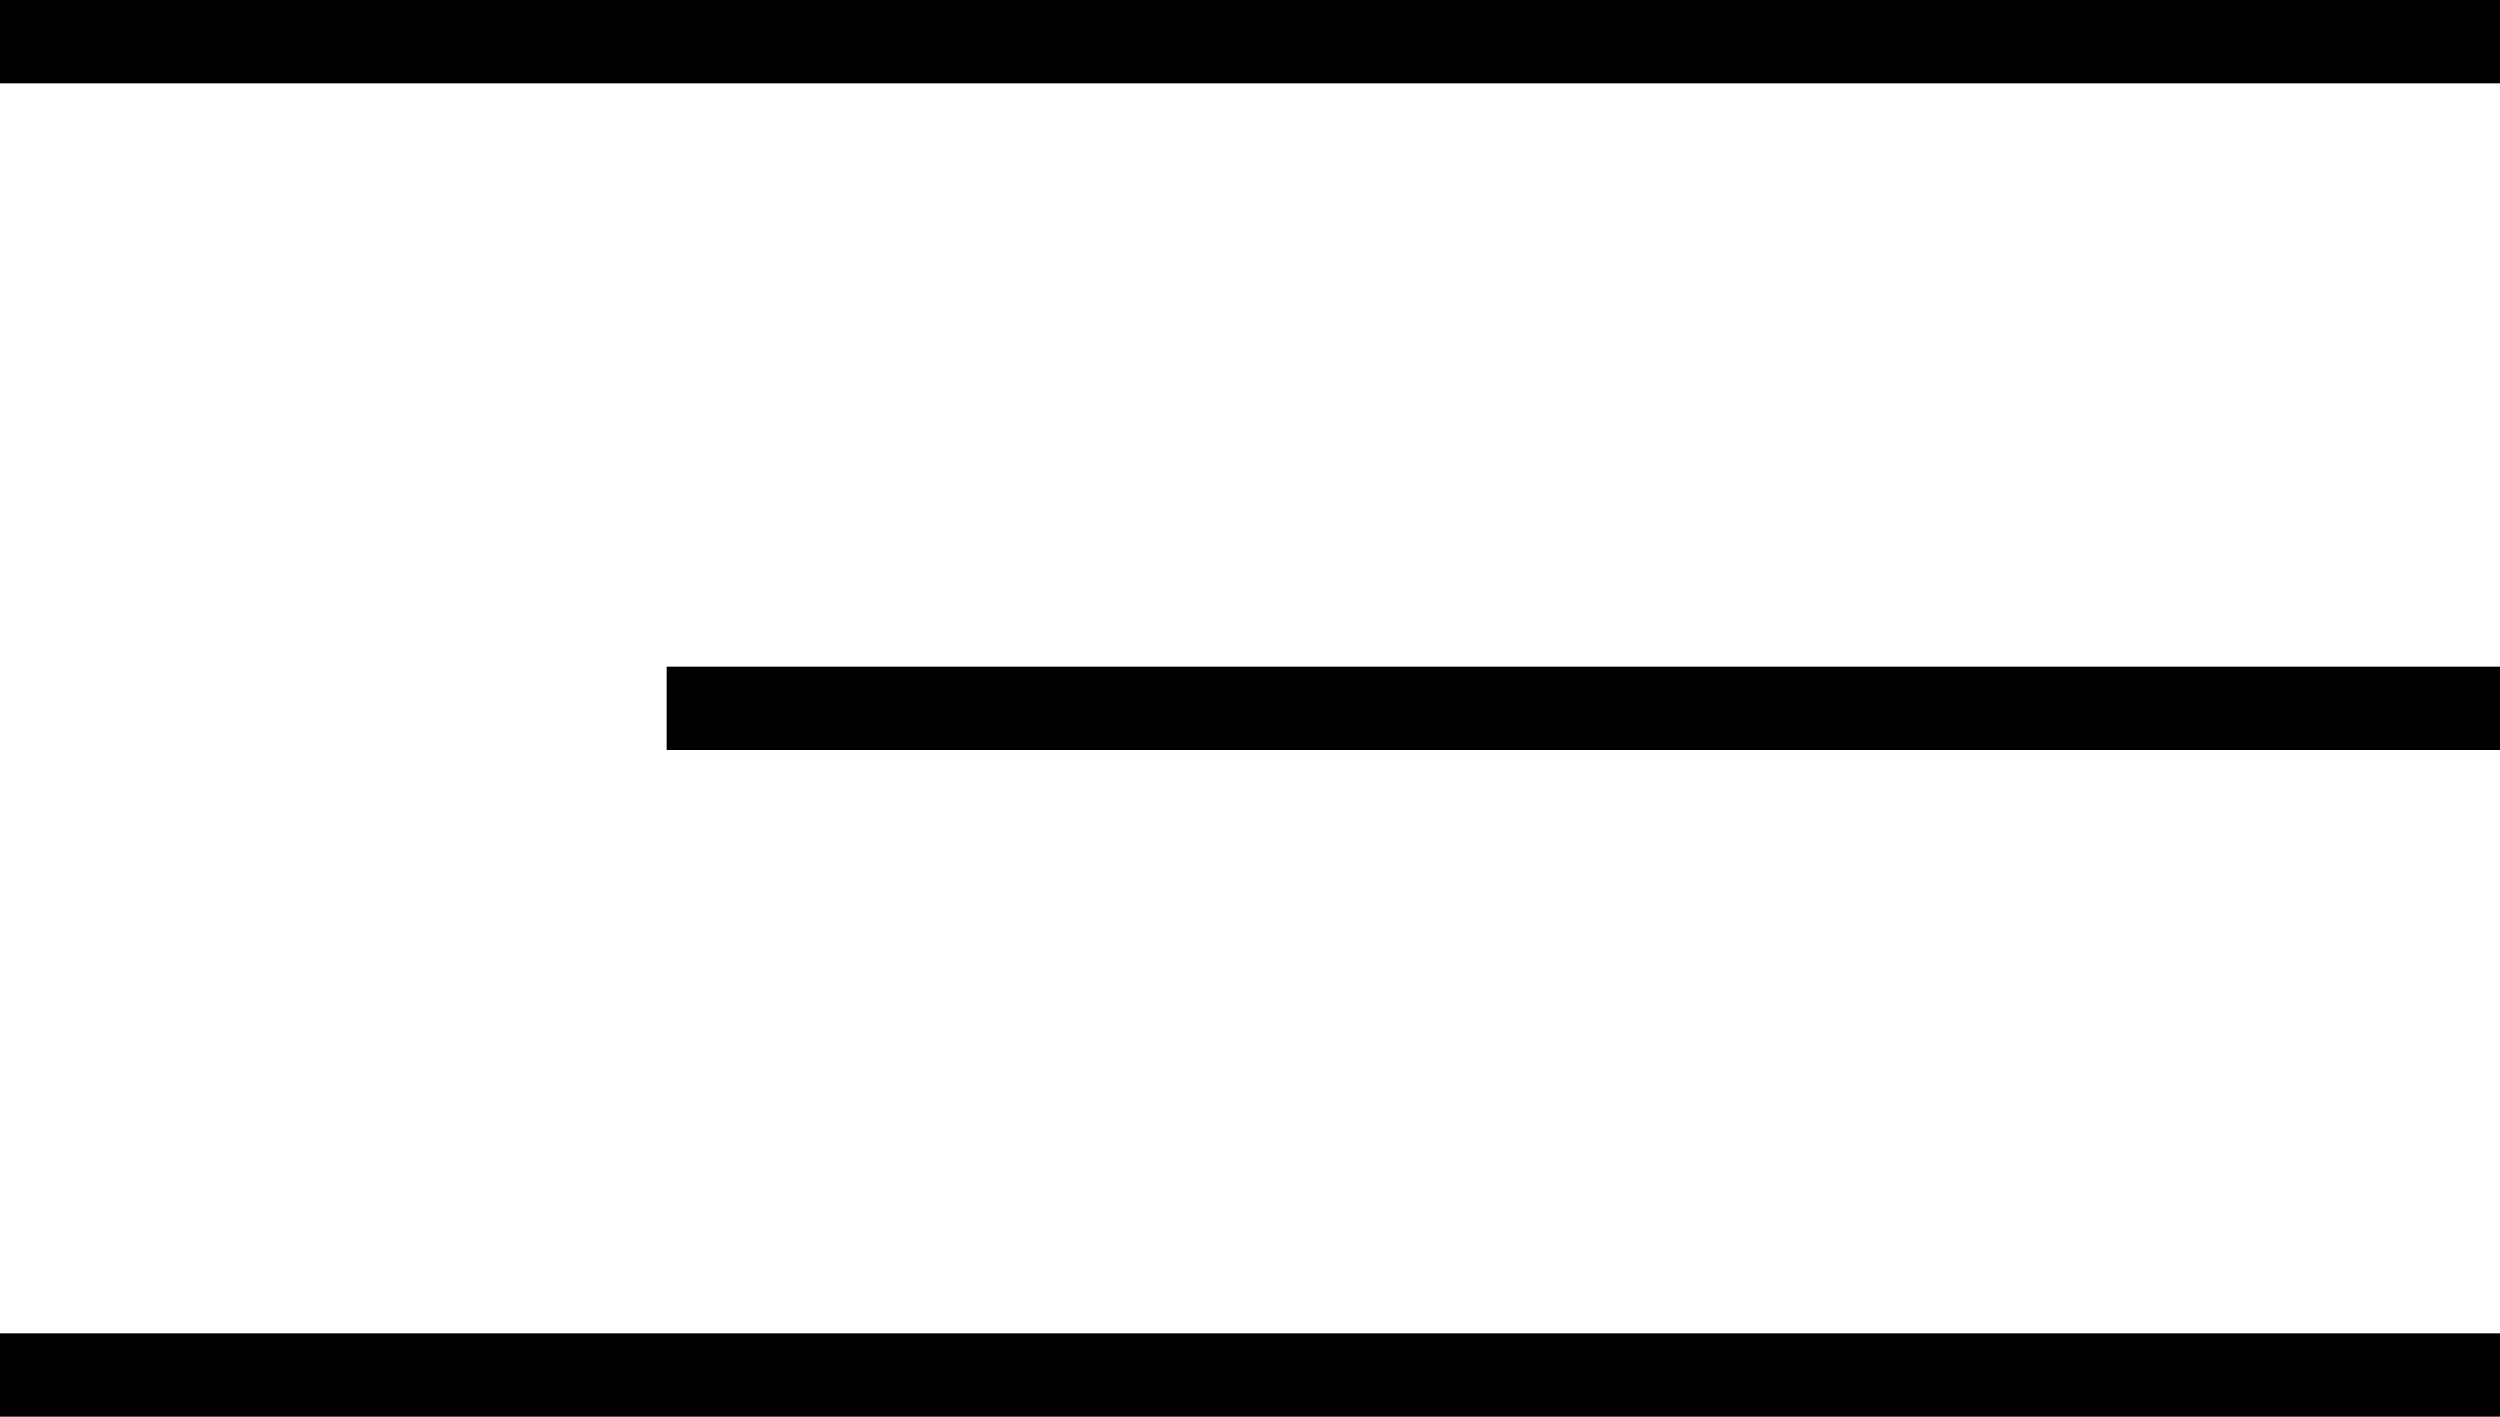 <?xml version="1.0" encoding="UTF-8"?> <svg xmlns="http://www.w3.org/2000/svg" width="30" height="17" viewBox="0 0 30 17" fill="none"><line y1="0.5" x2="30" y2="0.5" stroke="black"></line><line y1="16.5" x2="30" y2="16.5" stroke="black"></line><line x1="8" y1="8.5" x2="30" y2="8.5" stroke="black"></line></svg> 